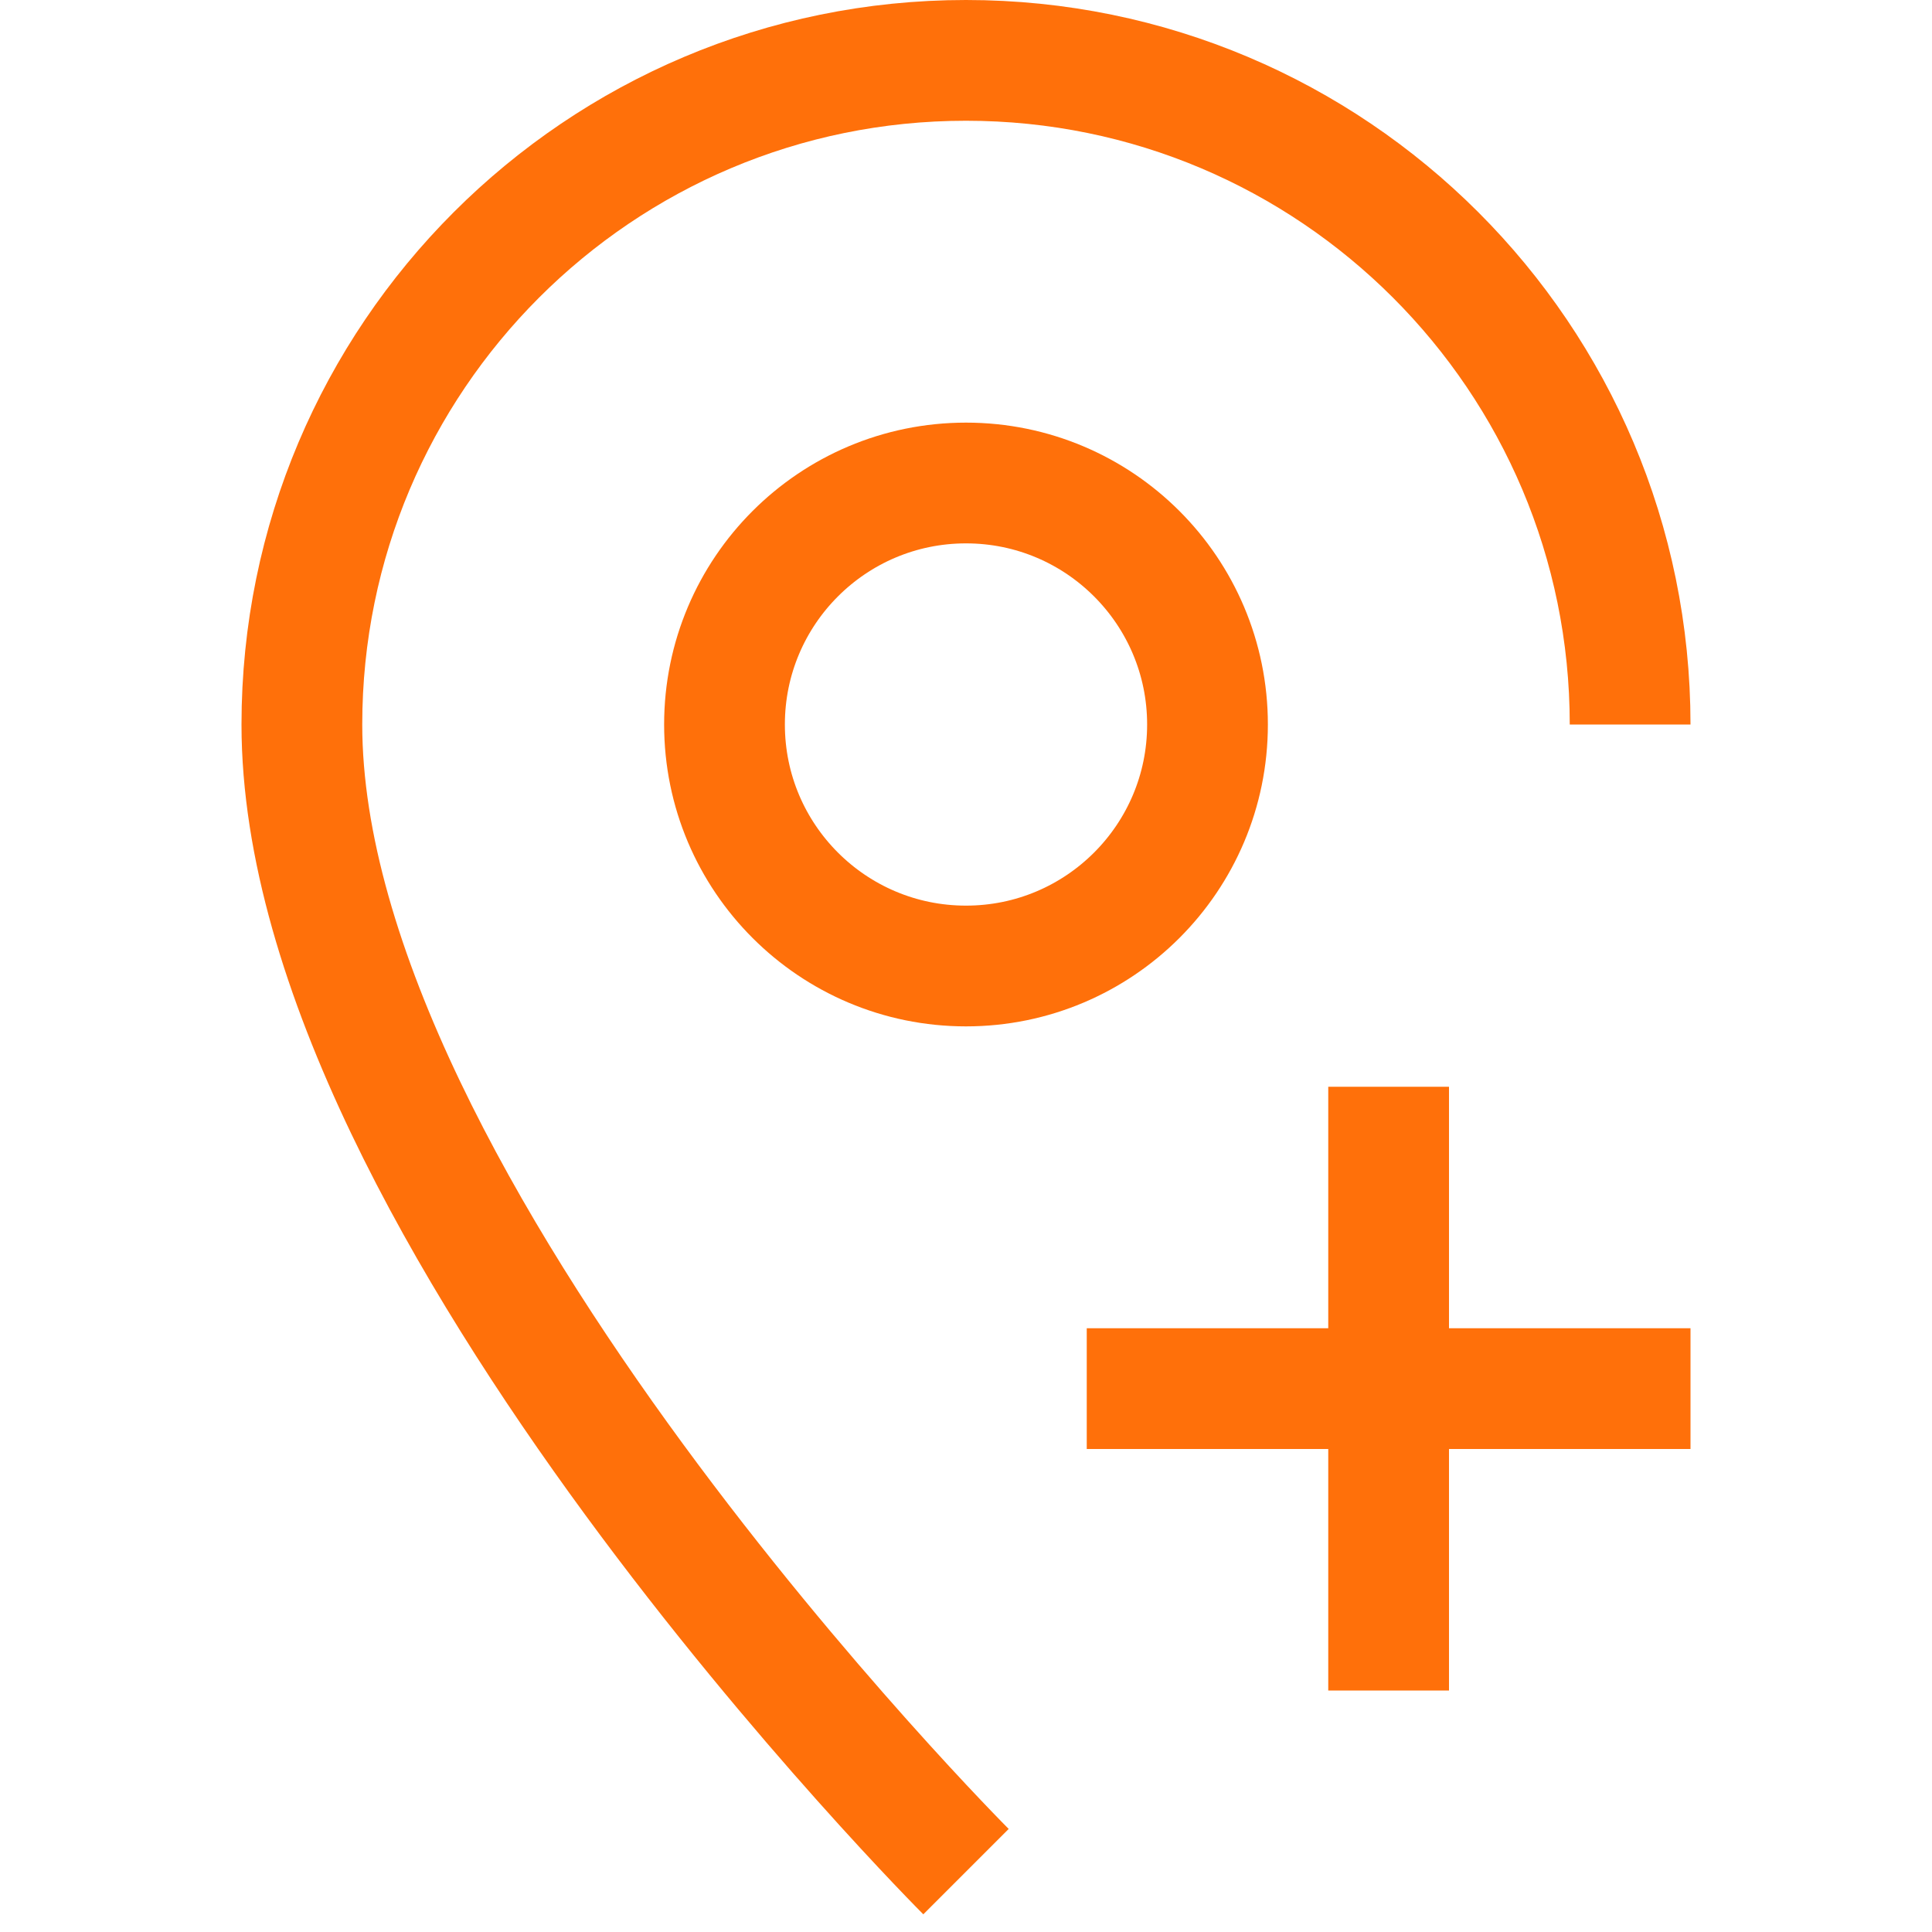 <svg enable-background="new 0 0 32 32" id="Stock_cut" version="1.1" viewBox="0 0 32 32" xml:space="preserve" xmlns="http://www.w3.org/2000/svg" xmlns:xlink="http://www.w3.org/1999/xlink"><desc></desc><g><path d="M27,12   c0-6.075-4.925-11-11-11S5,5.925,5,12c0,8,11,19,11,19" fill="none" stroke="#ff700a" stroke-linejoin="round" stroke-miterlimit="10" stroke-width="2px" stroke-linecap="butt" original-stroke="#000000"></path><circle cx="16" cy="12" fill="none" r="4" stroke="#ff700a" stroke-linejoin="round" stroke-miterlimit="10" stroke-width="2px" stroke-linecap="butt" original-stroke="#000000"></circle><line fill="none" stroke="#ff700a" stroke-linejoin="round" stroke-miterlimit="10" stroke-width="2px" x1="23" x2="23" y1="18" y2="28" stroke-linecap="butt" original-stroke="#000000"></line><line fill="none" stroke="#ff700a" stroke-linejoin="round" stroke-miterlimit="10" stroke-width="2px" x1="18" x2="28" y1="23" y2="23" stroke-linecap="butt" original-stroke="#000000"></line></g></svg>
